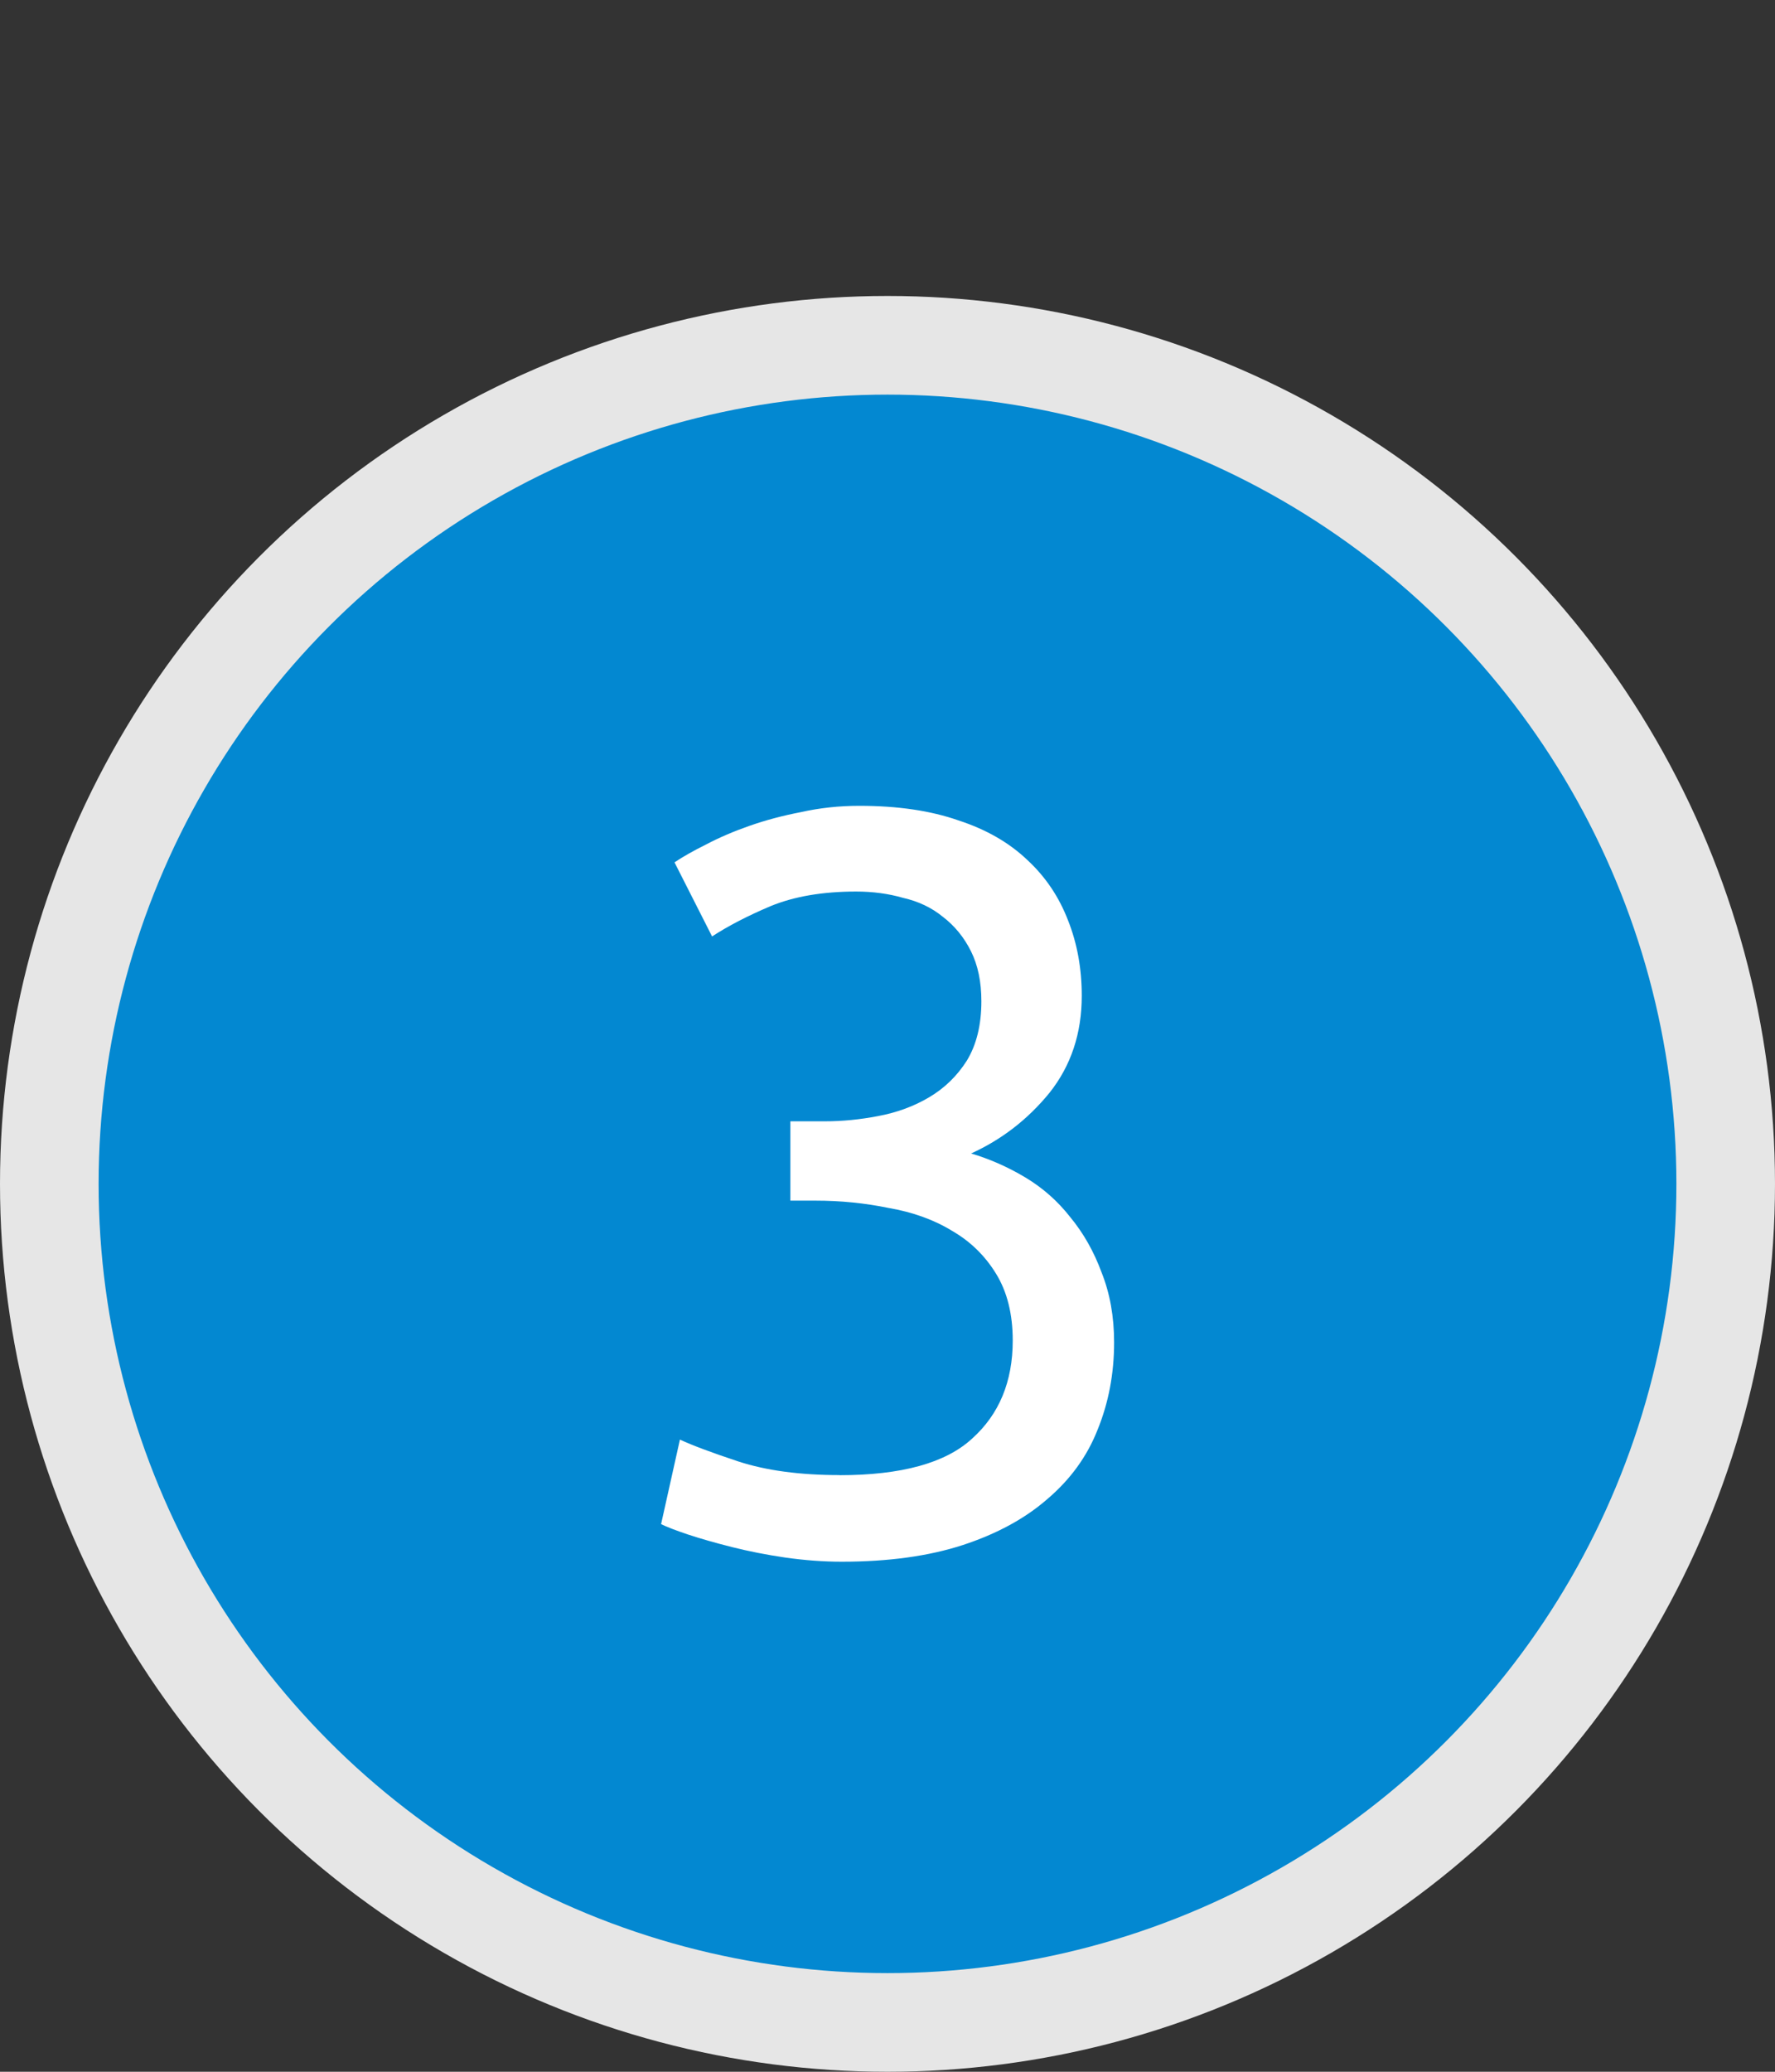 <?xml version="1.0" encoding="UTF-8" standalone="no"?>
<!-- Created with Inkscape (http://www.inkscape.org/) -->

<svg
   xmlns:dc="http://purl.org/dc/elements/1.1/"
   xmlns:cc="http://creativecommons.org/ns#"
   xmlns:rdf="http://www.w3.org/1999/02/22-rdf-syntax-ns#"
   xmlns:svg="http://www.w3.org/2000/svg"
   xmlns="http://www.w3.org/2000/svg"
   xmlns:sodipodi="http://sodipodi.sourceforge.net/DTD/sodipodi-0.dtd"
   xmlns:inkscape="http://www.inkscape.org/namespaces/inkscape"
   width="18mm"
   height="21mm"
   viewBox="0 0 18 21"
   version="1.1"
   id="svg892"
   inkscape:version="0.92.3 (2405546, 2018-03-11)"
   sodipodi:docname="h3.svg">
  <rect x="0" y="0" width="18" height="21" fill="#333333" stroke="none"/>
  <defs
     id="defs886" />
  <sodipodi:namedview
     id="base"
     pagecolor="#ffffff"
     bordercolor="#666666"
     borderopacity="1.0"
     inkscape:pageopacity="0.0"
     inkscape:pageshadow="2"
     inkscape:zoom="2.8"
     inkscape:cx="-122.2777"
     inkscape:cy="33.037697"
     inkscape:document-units="mm"
     inkscape:current-layer="layer1"
     showgrid="false"
     fit-margin-top="3"
     fit-margin-left="0"
     fit-margin-right="0"
     fit-margin-bottom="0"
     inkscape:window-width="1853"
     inkscape:window-height="1025"
     inkscape:window-x="67"
     inkscape:window-y="27"
     inkscape:window-maximized="1" />
  <g
     inkscape:label="Layer 1"
     inkscape:groupmode="layer"
     id="layer1"
     transform="translate(-119.512,-136.077)">
    <circle
       style="opacity:1;fill:#0388d1;fill-opacity:1;stroke:#e6e6e6;stroke-width:1;stroke-linecap:square;stroke-linejoin:miter;stroke-miterlimit:4;stroke-dasharray:none;stroke-dashoffset:0;stroke-opacity:1;paint-order:normal"
       id="path815"
       cx="128.512"
       cy="148.077"
       r="8.5" />
    <g
       aria-label="3"
       style="font-style:normal;font-variant:normal;font-weight:normal;font-stretch:normal;font-size:10.583px;line-height:1.25;font-family:sans;-inkscape-font-specification:sans;text-align:justify;text-anchor:start;opacity:1;fill:#0388d1;fill-opacity:1;stroke:#e6e6e6;stroke-width:2;stroke-linecap:square;stroke-linejoin:miter;stroke-miterlimit:4;stroke-dasharray:none;stroke-dashoffset:0;stroke-opacity:1;paint-order:stroke fill markers"
       id="text819"
       transform="translate(0.034,0.005)">
      <path
         d="m 127.991,151.025 q 0.942,0 1.344,-0.37 0.413,-0.37 0.413,-0.995 0,-0.402 -0.169,-0.677 -0.169,-0.275 -0.445,-0.434 -0.275,-0.169 -0.646,-0.233 -0.36,-0.074 -0.741,-0.074 h -0.254 v -0.804 h 0.349 q 0.265,0 0.54,-0.053 0.286,-0.053 0.519,-0.191 0.233,-0.138 0.381,-0.37 0.148,-0.243 0.148,-0.603 0,-0.296 -0.106,-0.508 -0.106,-0.212 -0.286,-0.349 -0.169,-0.138 -0.402,-0.191 -0.222,-0.064 -0.476,-0.064 -0.508,0 -0.868,0.148 -0.349,0.148 -0.593,0.307 l -0.381,-0.751 q 0.127,-0.085 0.318,-0.18 0.201,-0.106 0.445,-0.191 0.243,-0.085 0.519,-0.138 0.286,-0.064 0.593,-0.064 0.582,0 1.005,0.148 0.423,0.138 0.699,0.402 0.275,0.254 0.413,0.614 0.138,0.349 0.138,0.762 0,0.572 -0.328,0.984 -0.328,0.402 -0.794,0.614 0.286,0.085 0.55,0.243 0.265,0.159 0.455,0.402 0.201,0.243 0.318,0.561 0.127,0.318 0.127,0.709 0,0.476 -0.169,0.889 -0.159,0.402 -0.508,0.699 -0.339,0.296 -0.857,0.466 -0.519,0.169 -1.228,0.169 -0.275,0 -0.572,-0.042 -0.286,-0.042 -0.54,-0.106 -0.254,-0.064 -0.445,-0.127 -0.191,-0.064 -0.275,-0.106 l 0.191,-0.857 q 0.18,0.085 0.593,0.222 0.423,0.138 1.027,0.138 z"
         style="font-style:normal;font-variant:normal;font-weight:normal;font-stretch:normal;font-family:Ubuntu;-inkscape-font-specification:Ubuntu;text-align:center;text-anchor:middle;fill:#ffffff;fill-opacity:1;stroke:none;stroke-width:2"
         id="path3312"
         inkscape:connector-curvature="0" />
    </g>
  </g>
</svg>
